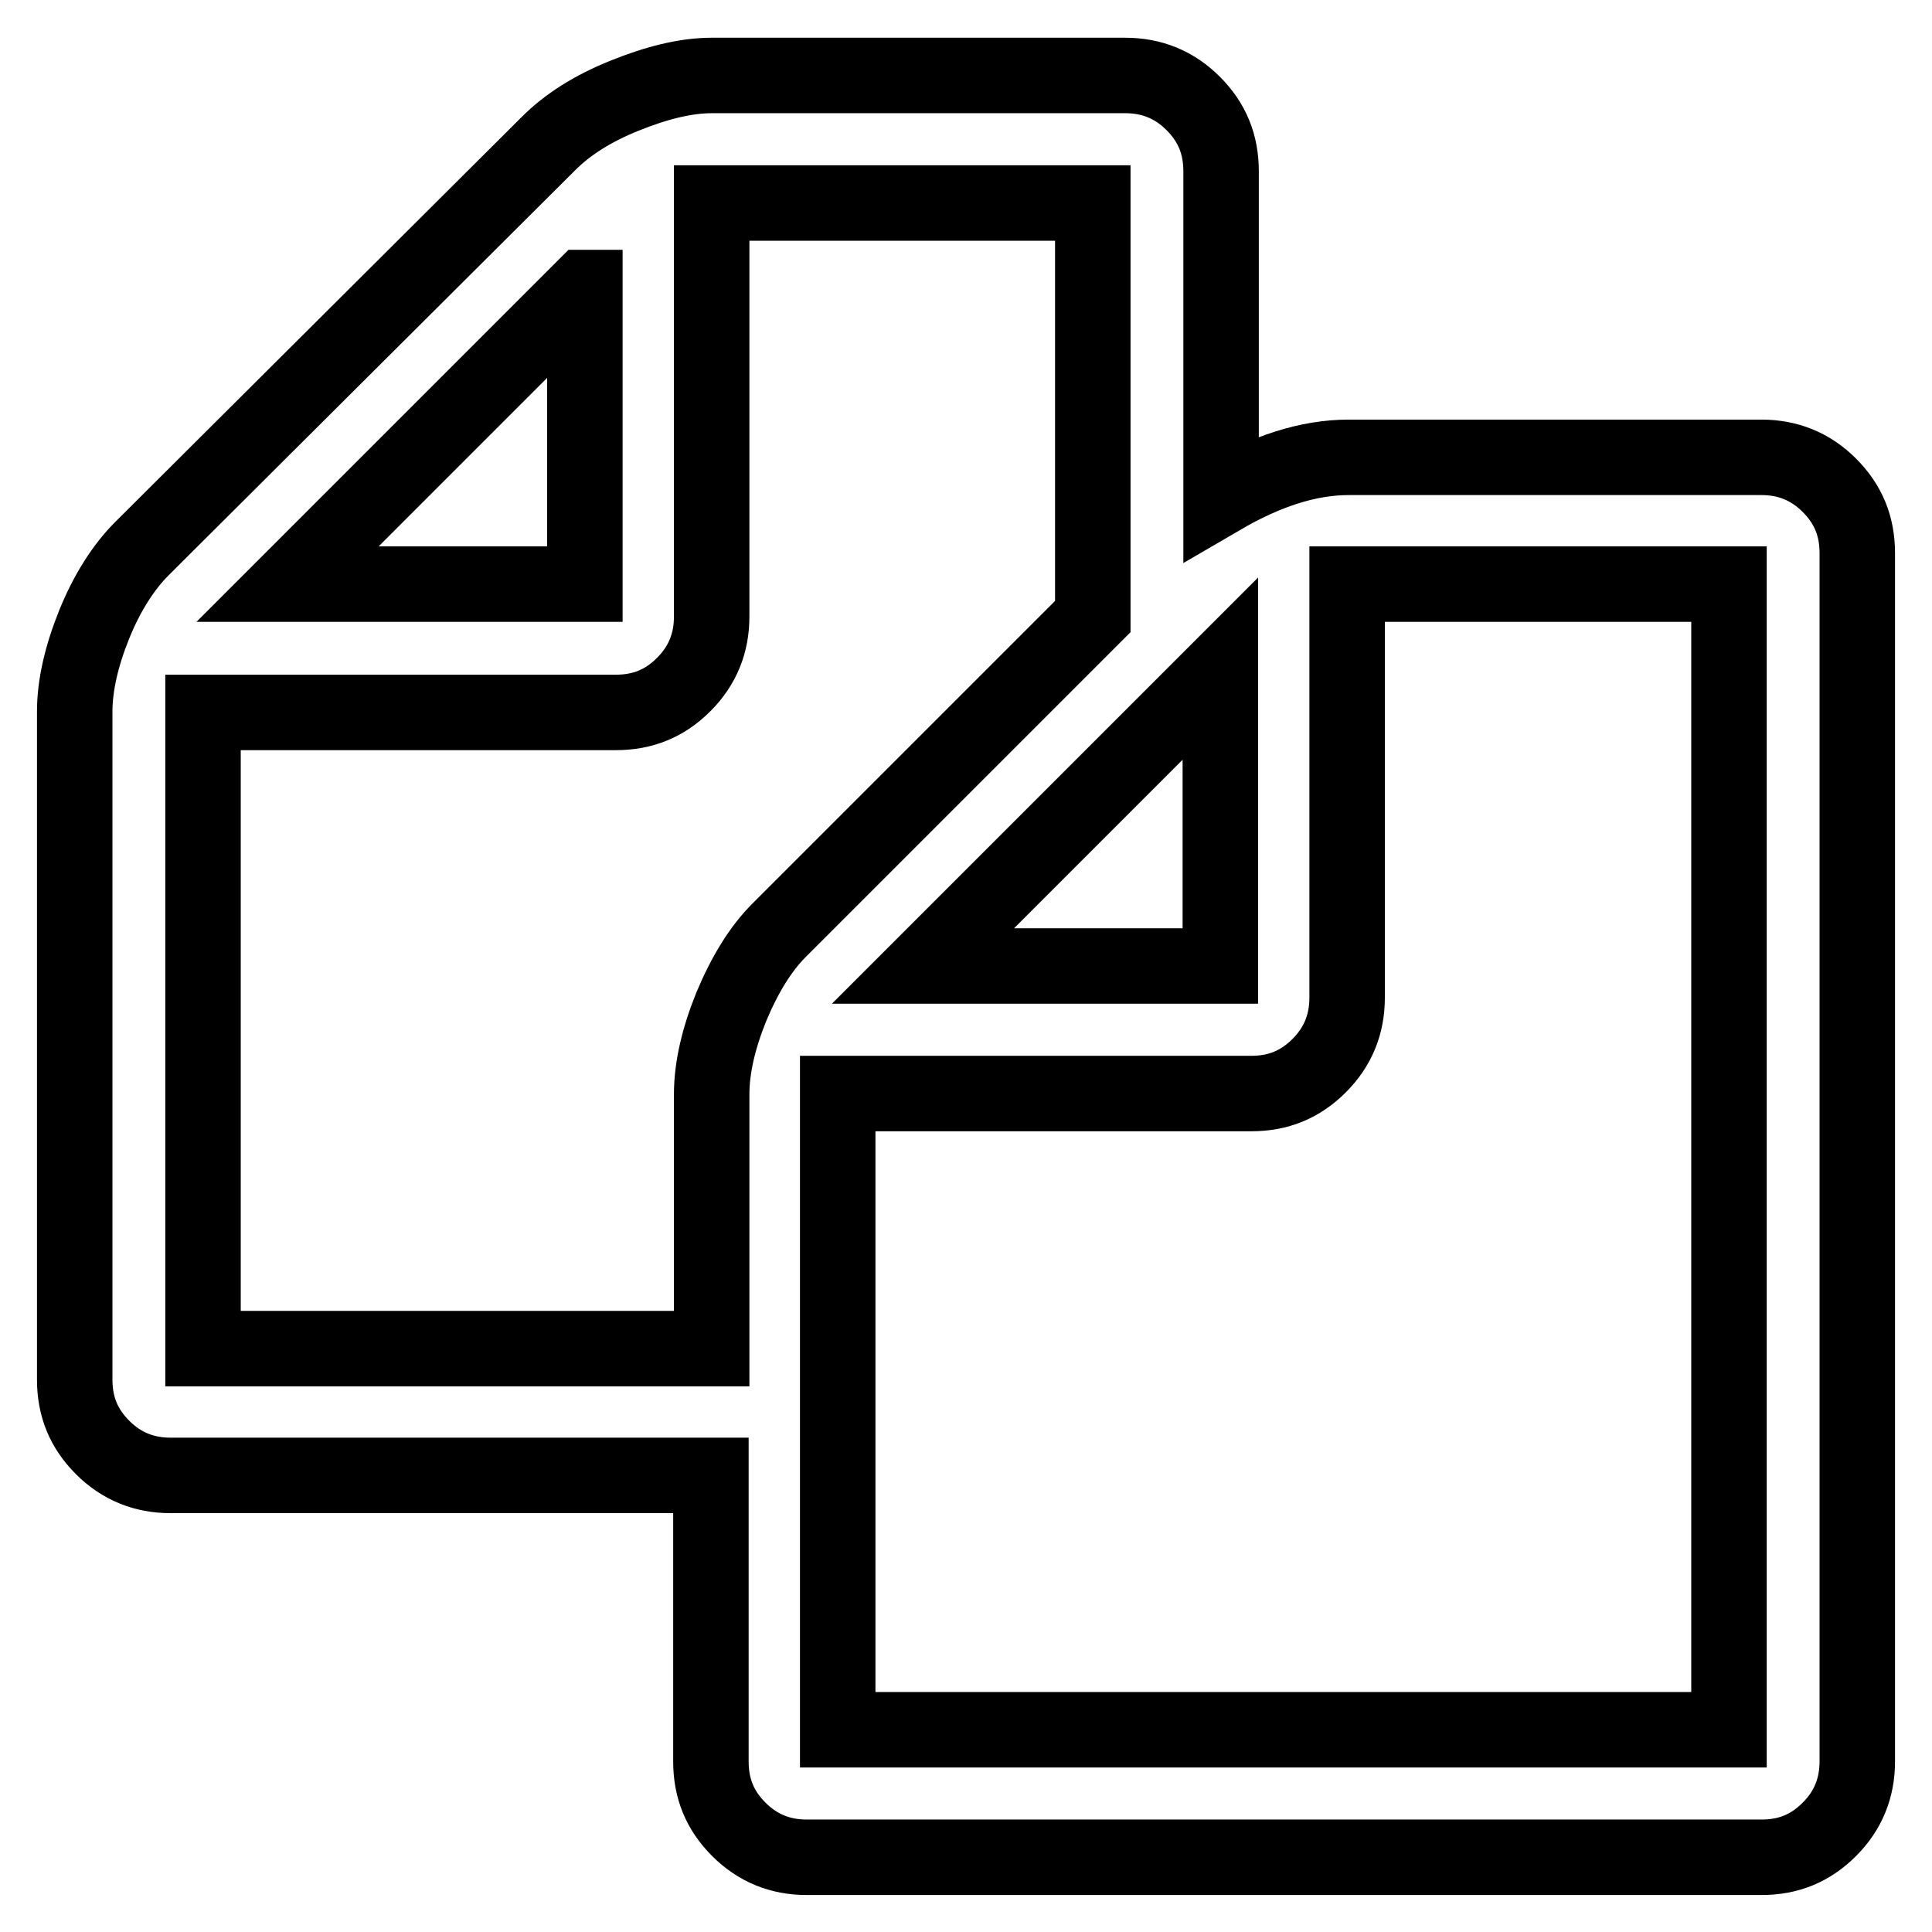 <?xml version="1.0" encoding="utf-8"?>
<!-- Svg Vector Icons : http://www.onlinewebfonts.com/icon -->
<!DOCTYPE svg PUBLIC "-//W3C//DTD SVG 1.1//EN" "http://www.w3.org/Graphics/SVG/1.1/DTD/svg11.dtd">
<svg version="1.1" xmlns="http://www.w3.org/2000/svg" xmlns:xlink="http://www.w3.org/1999/xlink" x="0px" y="0px" viewBox="0 0 256 256" enable-background="new 0 0 256 256" xml:space="preserve">
<g> <path stroke-width="10" fill-opacity="0" stroke="#000000"  d="M233.4,60.6c3.5,0,6.5,1.2,9,3.7c2.5,2.5,3.7,5.4,3.7,9v160.1c0,3.5-1.2,6.5-3.7,9s-5.4,3.7-9,3.7H106.9 c-3.5,0-6.5-1.2-9-3.7s-3.7-5.4-3.7-9v-37.9H22.6c-3.5,0-6.5-1.2-9-3.7s-3.7-5.4-3.7-9V94.3c0-3.5,0.9-7.4,2.6-11.6s3.9-7.6,6.3-10 L72.7,19c2.5-2.5,5.8-4.6,10-6.3S90.8,10,94.3,10h54.8c3.5,0,6.5,1.2,9,3.7c2.5,2.5,3.7,5.4,3.7,9v43.2c6-3.5,11.6-5.3,16.9-5.3 H233.4L233.4,60.6z M161.7,88.6L122.3,128h39.4V88.6L161.7,88.6z M77.4,38.1L38.1,77.4h39.4V38.1z M103.2,123.3l41.6-41.6V26.9 H94.3v54.8c0,3.5-1.2,6.5-3.7,9s-5.4,3.7-9,3.7H26.9v84.3h67.4v-33.7c0-3.5,0.9-7.4,2.6-11.6C98.7,129.1,100.8,125.7,103.2,123.3z  M229.1,229.1V77.4h-50.6v54.8c0,3.5-1.2,6.5-3.7,9c-2.5,2.5-5.4,3.7-9,3.7h-54.8v84.3H229.1z"/></g>
</svg>